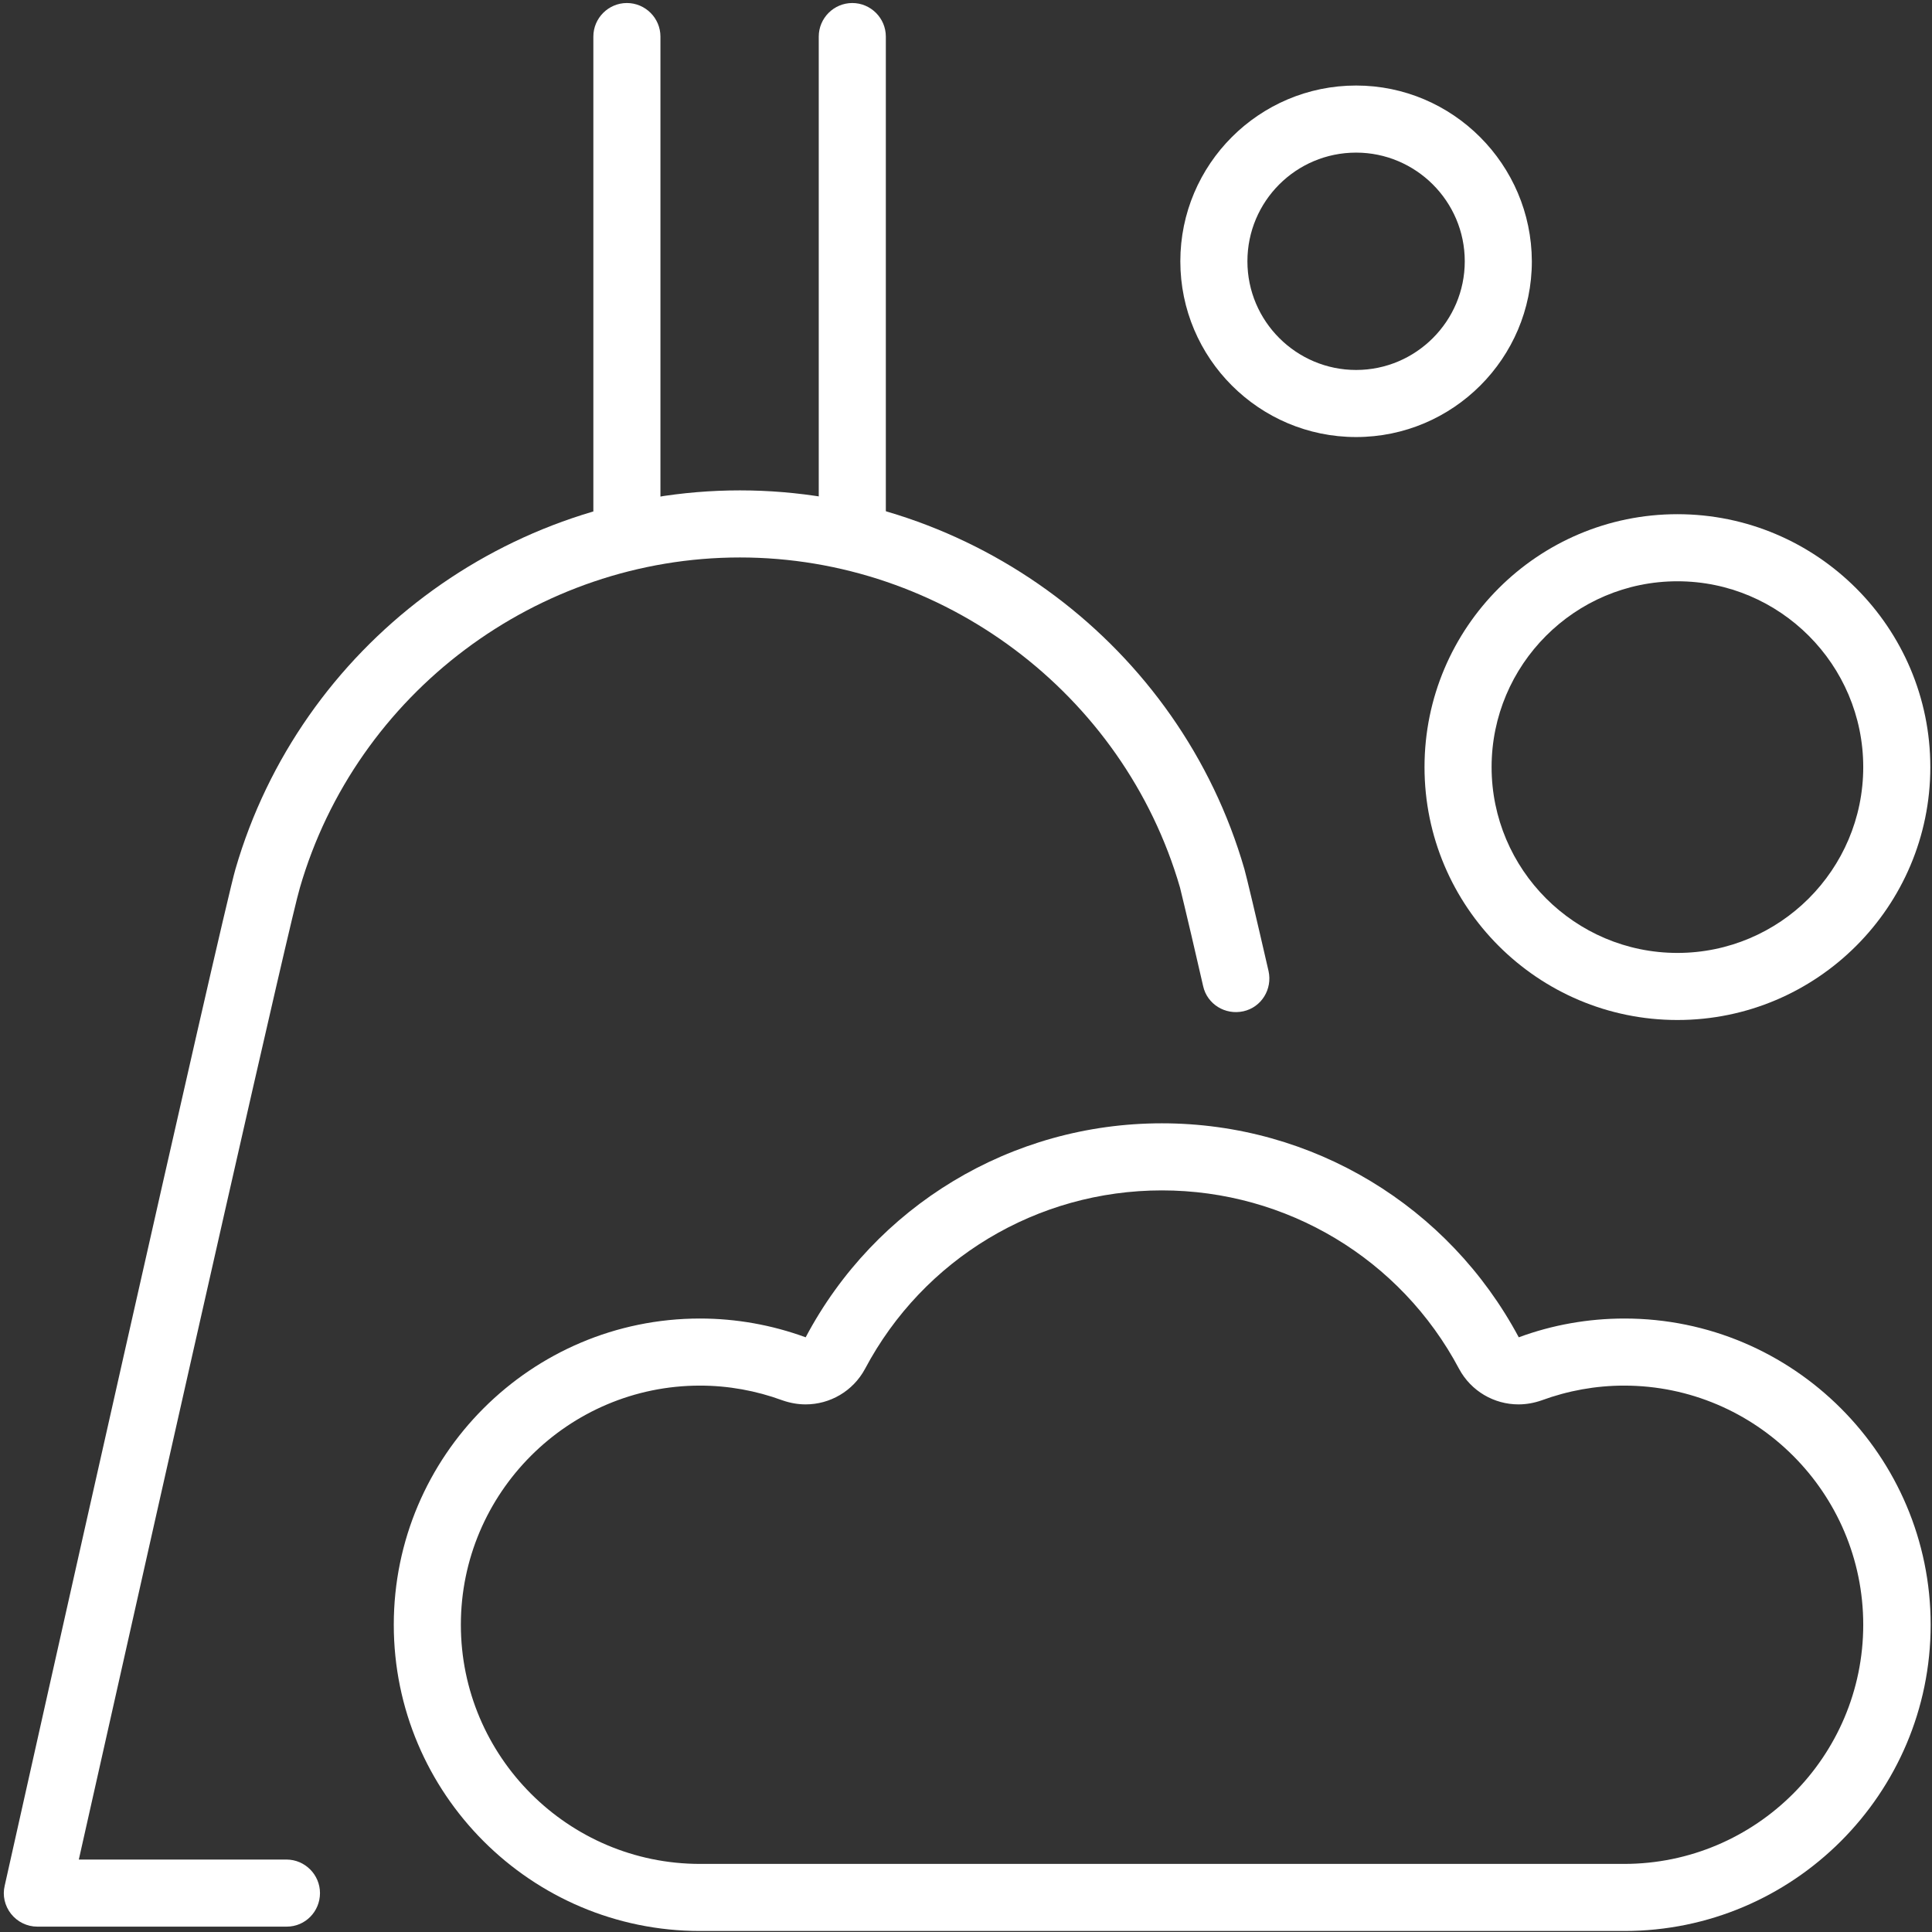 <svg xmlns="http://www.w3.org/2000/svg" xmlns:xlink="http://www.w3.org/1999/xlink" version="1.0" id="Layer_1" x="0px" y="0px" viewBox="0 0 57.6 57.6" style="enable-background:new 0 0 57.6 57.6;" xml:space="preserve"><rect x="0" y="0" width="57.6" height="57.6" fill="#333333" stroke="none"/> <style type="text/css"> .st0{fill:#FFFFFF;} </style> <g> <path class="st0" d="M34.64,35.49c3.72,0,7.12,2.04,8.86,5.32c0.36,0.67,1.05,1.06,1.77,1.06c0.23,0,0.46-0.04,0.69-0.12 c0.79-0.29,1.62-0.44,2.46-0.44c3.93,0,7.13,3.2,7.13,7.13s-3.2,7.13-7.13,7.13H20.87c-3.93,0-7.13-3.2-7.13-7.13 s3.2-7.13,7.13-7.13c0.84,0,1.67,0.15,2.46,0.44c0.23,0.08,0.46,0.12,0.69,0.12c0.72,0,1.41-0.39,1.77-1.06 C27.53,37.53,30.92,35.49,34.64,35.49 M34.64,33.49c-4.5,0-8.55,2.47-10.62,6.38c-1.01-0.37-2.08-0.56-3.15-0.56 c-5.03,0-9.13,4.09-9.13,9.13c0,5.03,4.09,9.13,9.13,9.13h27.56c5.03,0,9.13-4.09,9.13-9.13c0-5.03-4.09-9.13-9.13-9.13 c-1.08,0-2.15,0.19-3.15,0.56C43.19,35.96,39.14,33.49,34.64,33.49L34.64,33.49z"></path> <path class="st0" d="M16.69,14.04"></path> <path class="st0" d="M8.55,57.44H1.11c-0.3,0-0.59-0.14-0.78-0.38s-0.26-0.55-0.19-0.84c0.66-2.97,6.5-29.02,6.88-30.31 c1.93-6.65,8.11-11.29,15.04-11.29s13.12,4.64,15.04,11.29c0.07,0.25,0.32,1.3,0.72,3.04c0.12,0.54-0.21,1.08-0.75,1.2 s-1.08-0.21-1.2-0.75c-0.57-2.49-0.68-2.88-0.69-2.94c-1.68-5.79-7.08-9.84-13.12-9.84c-6.05,0-11.44,4.05-13.12,9.85 C8.68,27.31,5.4,41.84,2.35,55.44h6.19c0.55,0,1,0.45,1,1S9.1,57.44,8.55,57.44z"></path> <path class="st0" d="M50.01,17.33c3.06,0,5.54,2.49,5.54,5.54c0,3.06-2.49,5.54-5.54,5.54c-3.06,0-5.54-2.49-5.54-5.54 C44.47,19.82,46.95,17.33,50.01,17.33 M50.01,15.33c-4.16,0-7.54,3.38-7.54,7.54s3.38,7.54,7.54,7.54s7.54-3.38,7.54-7.54 S54.17,15.33,50.01,15.33L50.01,15.33z"></path> <path class="st0" d="M40.43,4.55c1.78,0,3.24,1.45,3.24,3.24c0,1.78-1.45,3.24-3.24,3.24c-1.78,0-3.24-1.45-3.24-3.24 S38.64,4.55,40.43,4.55 M40.43,2.55c-2.89,0-5.24,2.35-5.24,5.24s2.35,5.24,5.24,5.24s5.24-2.35,5.24-5.24 C45.66,4.9,43.31,2.55,40.43,2.55L40.43,2.55z"></path> <path class="st0" d="M18.69,16.62c-0.55,0-1-0.45-1-1V1.09c0-0.55,0.45-1,1-1s1,0.45,1,1v14.53 C19.69,16.17,19.25,16.62,18.69,16.62z"></path> <path class="st0" d="M25.41,16.62c-0.55,0-1-0.45-1-1V1.09c0-0.55,0.45-1,1-1s1,0.45,1,1v14.53 C26.41,16.17,25.96,16.62,25.41,16.62z"></path> </g> </svg>